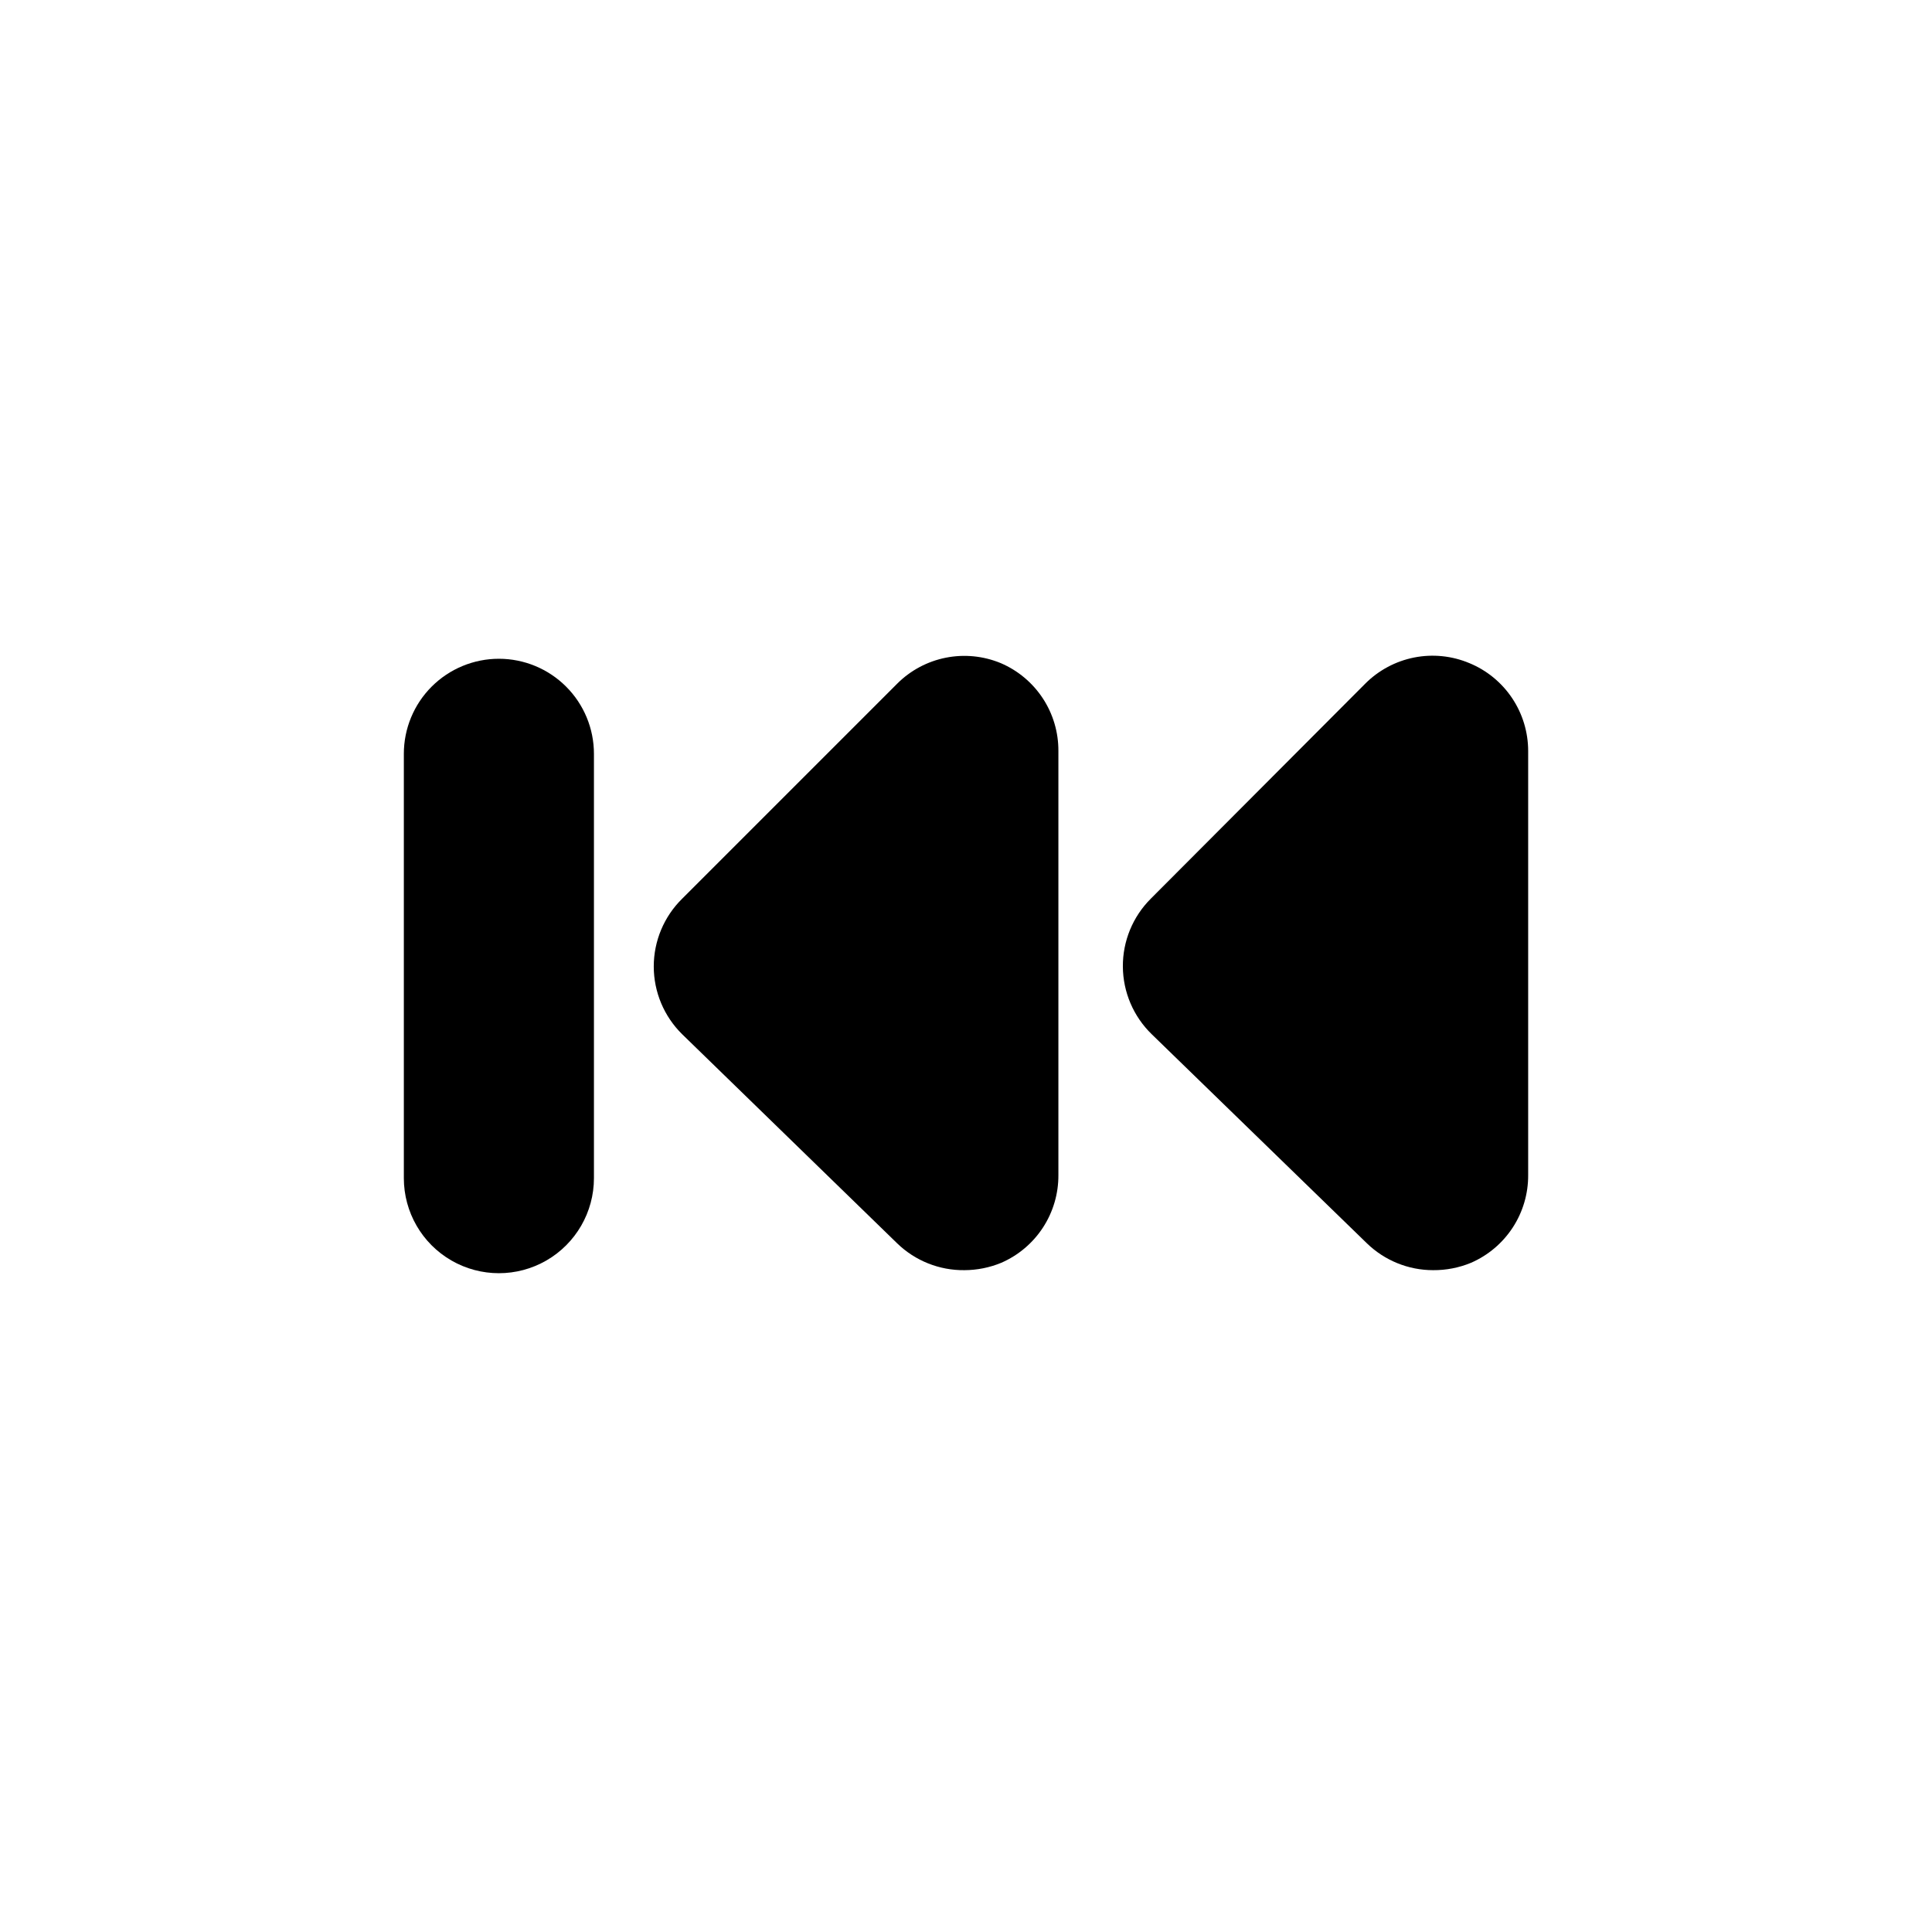 <?xml version="1.0" encoding="UTF-8"?>
<!-- Uploaded to: SVG Repo, www.svgrepo.com, Generator: SVG Repo Mixer Tools -->
<svg fill="#000000" width="800px" height="800px" version="1.1" viewBox="144 144 512 512" xmlns="http://www.w3.org/2000/svg">
 <g>
  <path d="m276.21 318.58c-6.68 0-13.086 2.656-17.812 7.379-4.723 4.723-7.375 11.133-7.375 17.812v112.45c0 9 4.801 17.316 12.594 21.816 7.793 4.5 17.398 4.5 25.191 0 7.793-4.5 12.594-12.816 12.594-21.816v-112.45c0-6.68-2.652-13.09-7.379-17.812-4.723-4.723-11.129-7.379-17.812-7.379z"/>
  <path d="m533.41 319.74c-4.621-1.945-9.715-2.465-14.633-1.496-4.918 0.973-9.438 3.387-12.977 6.938l-56.828 56.98c-4.781 4.769-7.449 11.258-7.402 18.012 0.047 6.754 2.805 13.207 7.652 17.91l57.031 55.418c4.703 4.555 10.988 7.106 17.535 7.106 3.457 0.027 6.883-0.641 10.074-1.965 4.516-1.973 8.352-5.223 11.039-9.348 2.688-4.129 4.106-8.953 4.078-13.879v-112.4c-0.004-4.988-1.48-9.859-4.254-14.004-2.769-4.141-6.707-7.371-11.316-9.273z"/>
  <path d="m409.22 319.74c-4.602-1.91-9.668-2.414-14.555-1.445-4.887 0.969-9.379 3.363-12.902 6.887l-56.98 56.98c-4.816 4.734-7.531 11.207-7.531 17.961s2.715 13.223 7.531 17.961l56.98 55.418c4.773 4.629 11.184 7.184 17.832 7.106 3.356-0.012 6.676-0.68 9.777-1.965 4.512-1.973 8.352-5.223 11.035-9.348 2.688-4.129 4.106-8.953 4.078-13.879v-112.4c0.023-4.953-1.41-9.801-4.125-13.941-2.715-4.137-6.59-7.387-11.141-9.336z"/>
 </g>
</svg>